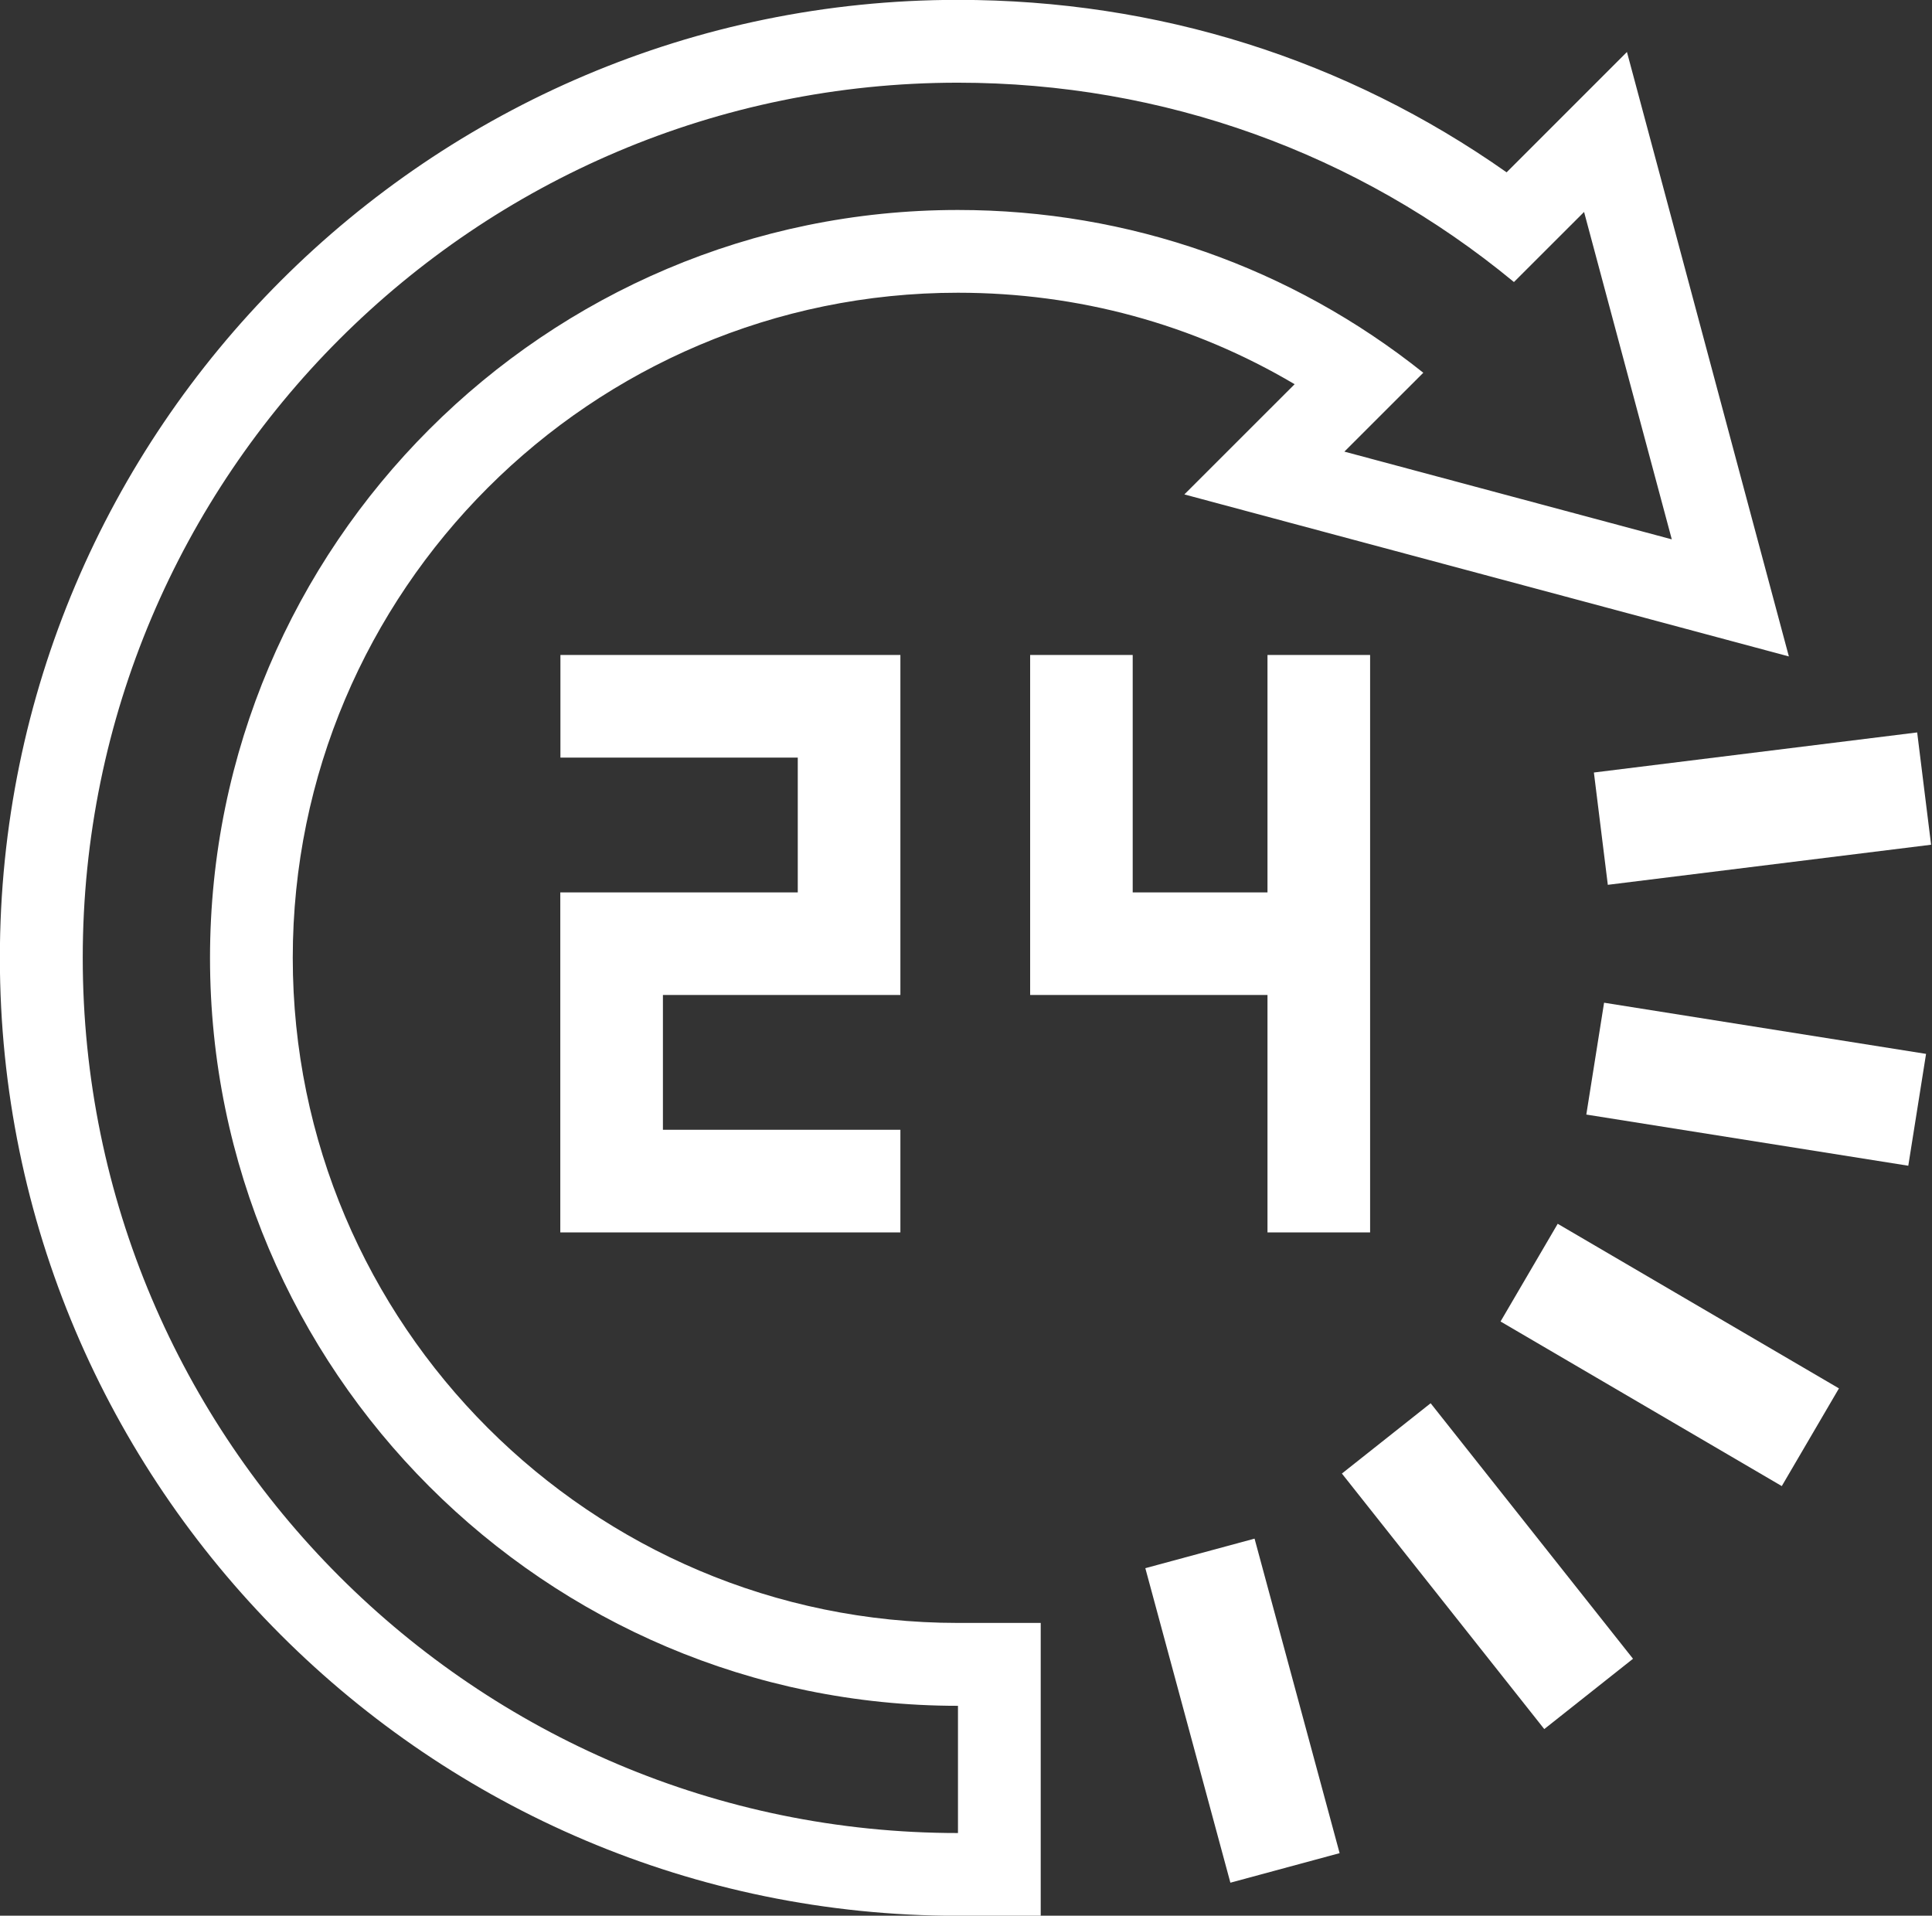 <?xml version="1.0" encoding="iso-8859-1"?>
<!-- Generator: Adobe Illustrator 23.0.3, SVG Export Plug-In . SVG Version: 6.00 Build 0)  -->
<svg version="1.1" id="ec50b18f-ca28-4fcc-b225-ecbb62648313"
	 xmlns="http://www.w3.org/2000/svg" xmlns:xlink="http://www.w3.org/1999/xlink" x="0px" y="0px" viewBox="0 0 30.33 30.07"
	 style="enable-background:new 0 0 30.33 30.07;" xml:space="preserve">
<rect x="0" y="0" width="30.33" height="30.07" fill="#333333" stroke="none"/>
<title>service</title>
<g>
	<path style="fill:#FFFFFF;" d="M15.038,1.298c3.223,0,6.275,1.103,8.729,3.129l1.101-1.1l1.377,5.139l-5.14-1.377l1.239-1.238
		c-2.071-1.652-4.617-2.555-7.305-2.555c-6.475,0-11.742,5.266-11.742,11.74c0,6.473,5.267,11.74,11.742,11.74v1.997
		c-7.576,0-13.74-6.162-13.74-13.737C1.298,7.461,7.462,1.298,15.038,1.298 M15.038-0.002c-8.293,0-15.04,6.746-15.04,15.037
		s6.747,15.037,15.04,15.037h1.3v-1.3v-1.997v-1.3h-1.3c-5.758,0-10.442-4.683-10.442-10.44c0-5.756,4.684-10.44,10.442-10.44
		c1.891,0,3.693,0.493,5.286,1.436l-0.138,0.138l-1.593,1.592l2.175,0.583l5.14,1.377l2.175,0.583L27.5,8.129L26.124,2.99
		l-0.583-2.174l-1.592,1.592l-0.297,0.297C21.129,0.93,18.175-0.002,15.038-0.002L15.038-0.002z"/>
	<polygon style="fill:#FFFFFF;" points="12.524,10.281 8.798,10.281 8.798,11.892 12.524,11.892 12.524,14.008 10.407,14.008 
		8.798,14.008 8.796,14.008 8.796,19.345 8.798,19.345 10.407,19.345 14.135,19.345 14.135,17.734 10.407,17.734 10.407,15.618 
		12.524,15.618 14.135,15.618 14.135,14.008 14.135,11.892 14.135,10.281 	"/>
	<polygon style="fill:#FFFFFF;" points="19.898,10.281 19.898,14.008 17.782,14.008 17.782,10.281 16.172,10.281 16.172,14.008 
		16.172,15.618 17.782,15.618 19.898,15.618 19.898,19.345 21.509,19.345 21.509,15.618 21.509,14.008 21.509,10.281 	"/>
	
		<rect x="18.624" y="24.303" transform="matrix(0.965 -0.261 0.261 0.965 -6.335 6.024)" style="fill:#FFFFFF;" width="1.777" height="5.116"/>
	
		<rect x="22.459" y="22.018" transform="matrix(0.784 -0.621 0.621 0.784 -10.215 19.815)" style="fill:#FFFFFF;" width="1.777" height="5.116"/>
	
		<rect x="25.33" y="18.715" transform="matrix(0.505 -0.863 0.863 0.505 -5.386 33.152)" style="fill:#FFFFFF;" width="1.777" height="5.116"/>
	
		<rect x="26.667" y="14.466" transform="matrix(0.157 -0.988 0.988 0.157 6.424 41.571)" style="fill:#FFFFFF;" width="1.777" height="5.116"/>
	
		<rect x="25.126" y="11.798" transform="matrix(0.992 -0.123 0.123 0.992 -1.354 3.513)" style="fill:#FFFFFF;" width="5.116" height="1.777"/>
</g>
</svg>
